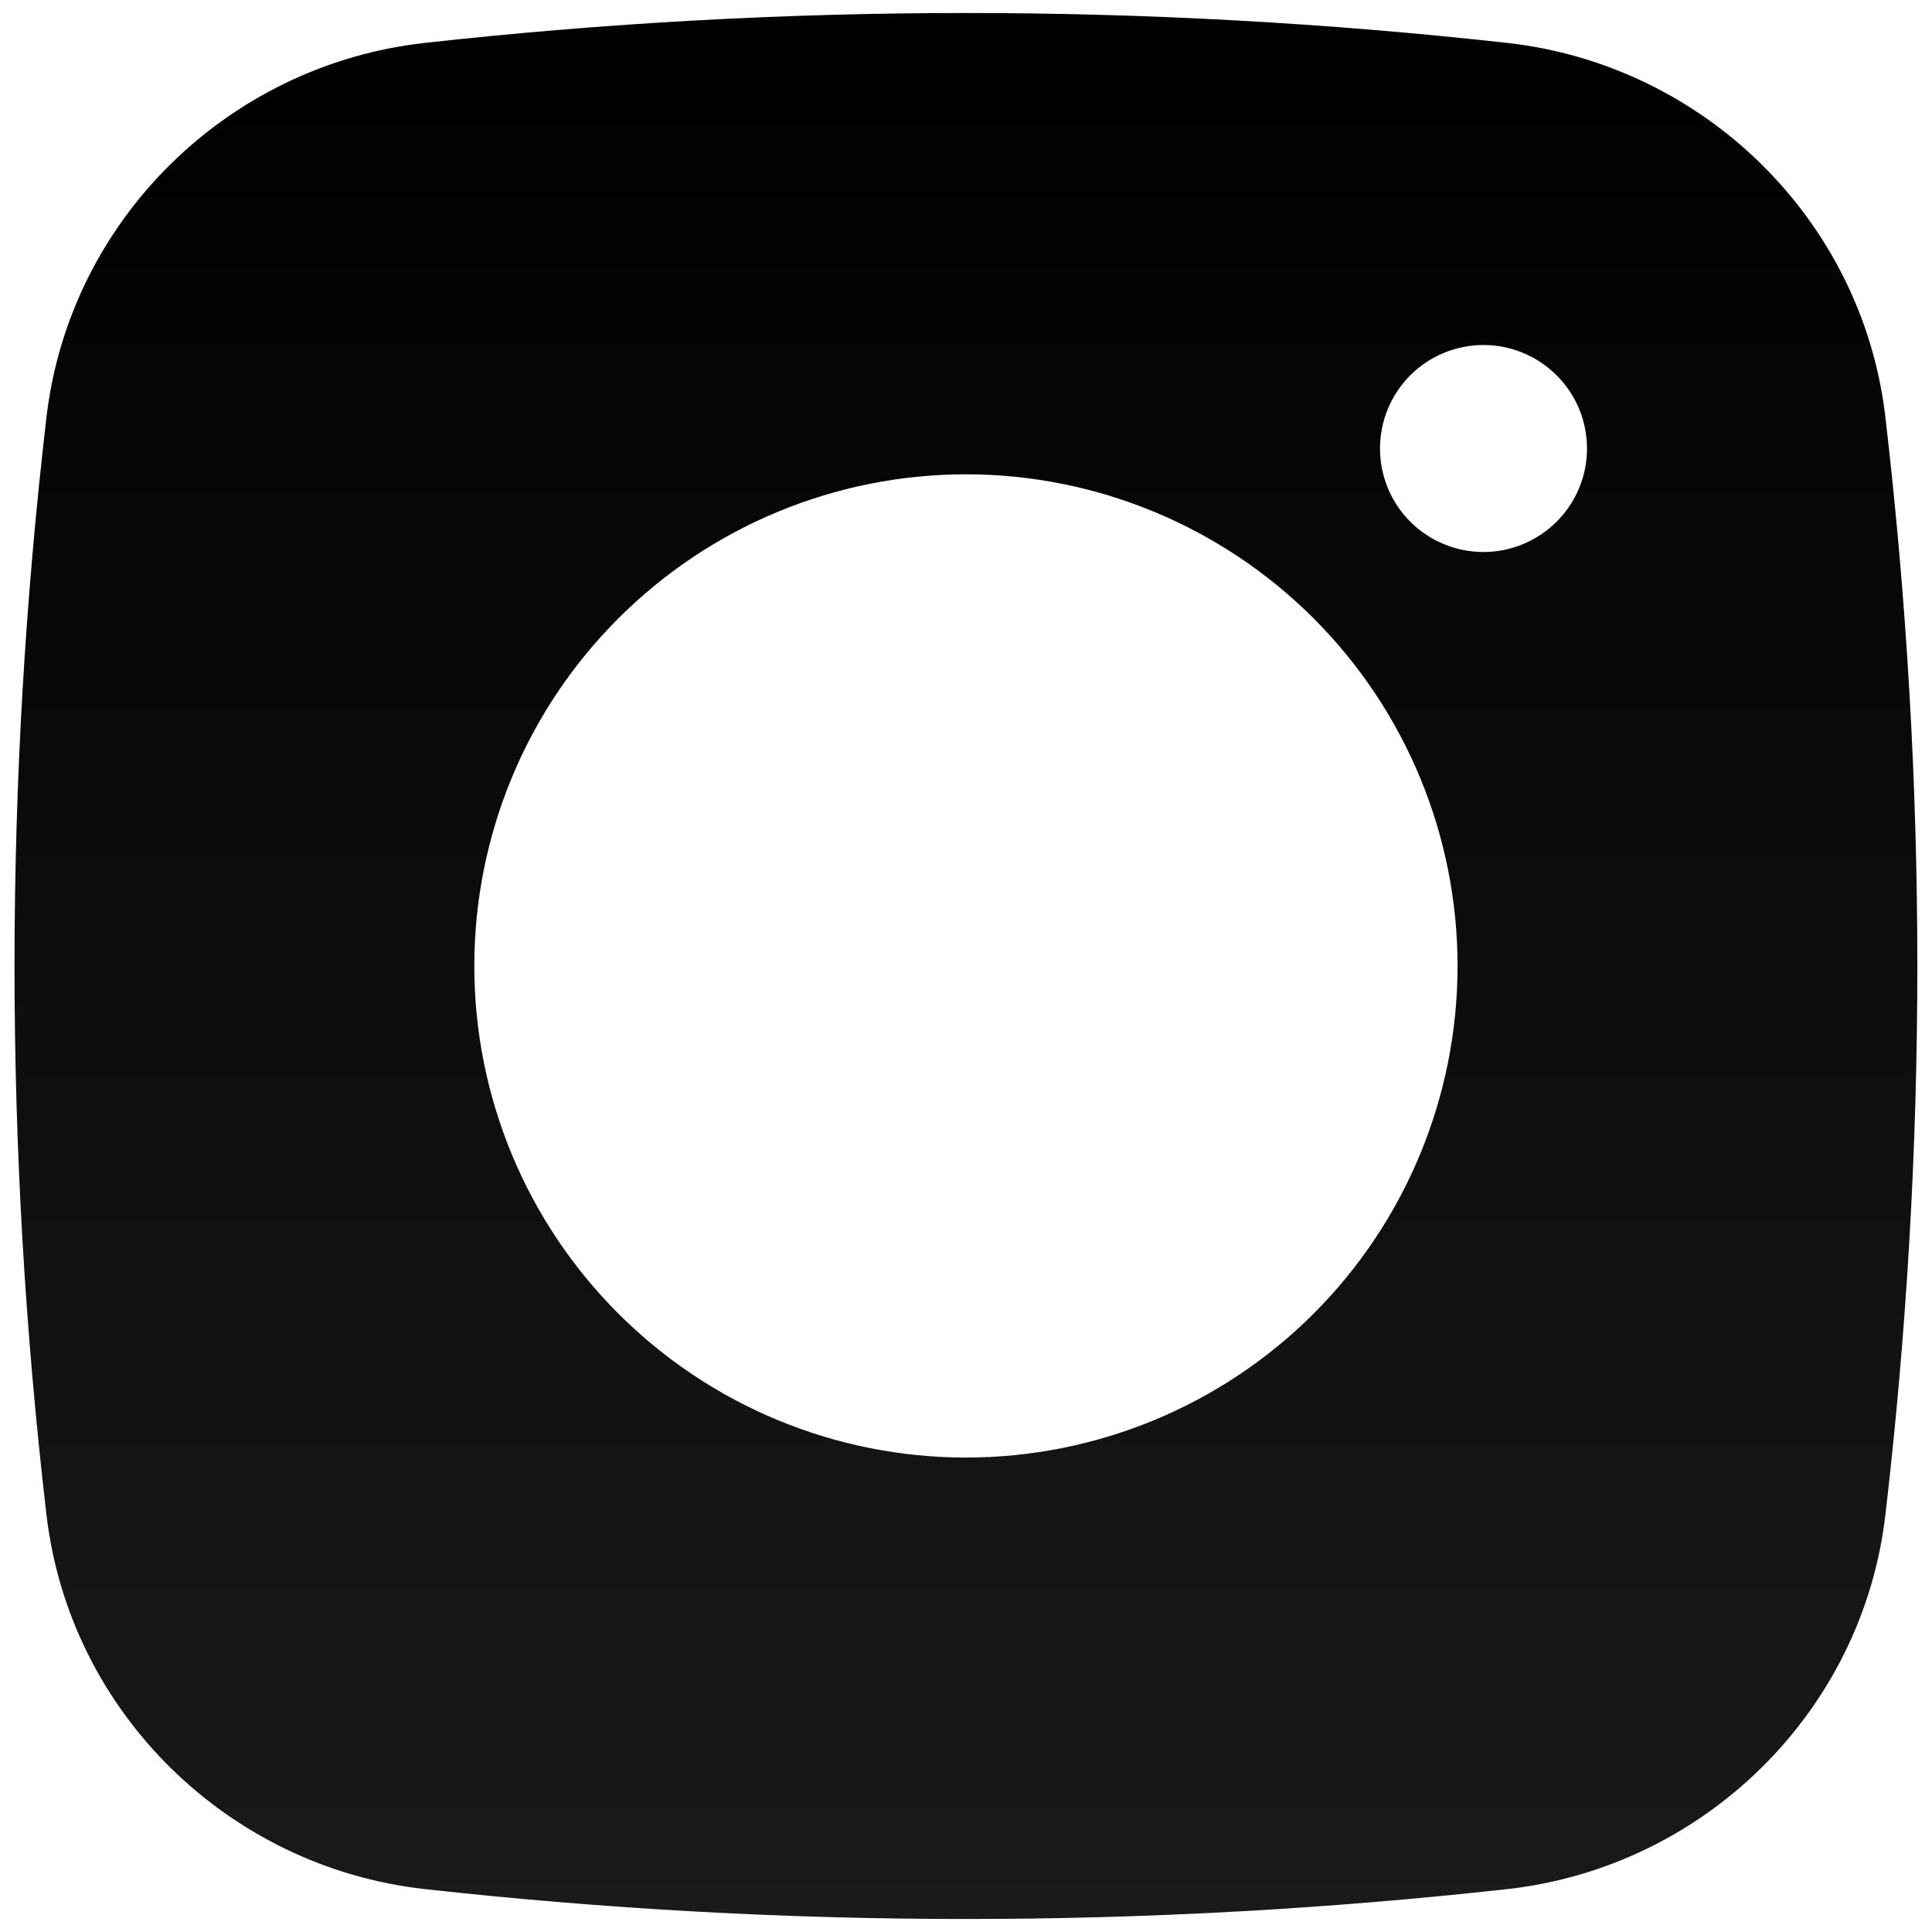 <svg width="14" height="14" viewBox="0 0 14 14" fill="none" xmlns="http://www.w3.org/2000/svg">
<path fill-rule="evenodd" clip-rule="evenodd" d="M3.077 0.311C5.684 0.022 8.315 0.022 10.922 0.311C12.346 0.47 13.495 1.592 13.662 3.021C13.971 5.665 13.971 8.335 13.662 10.979C13.495 12.408 12.346 13.53 10.923 13.689C8.316 13.978 5.684 13.978 3.077 13.689C1.653 13.53 0.505 12.408 0.337 10.979C0.028 8.336 0.028 5.665 0.337 3.021C0.505 1.592 1.653 0.47 3.077 0.311ZM10.75 2.5C10.551 2.5 10.36 2.579 10.219 2.72C10.079 2.86 10 3.051 10 3.25C10 3.449 10.079 3.64 10.219 3.78C10.36 3.921 10.551 4 10.75 4C10.948 4 11.139 3.921 11.28 3.78C11.421 3.64 11.5 3.449 11.5 3.25C11.5 3.051 11.421 2.86 11.28 2.72C11.139 2.579 10.948 2.5 10.75 2.5ZM3.437 7C3.437 6.055 3.812 5.149 4.481 4.481C5.149 3.813 6.055 3.437 7 3.437C7.944 3.437 8.851 3.813 9.519 4.481C10.187 5.149 10.562 6.055 10.562 7C10.562 7.945 10.187 8.851 9.519 9.519C8.851 10.187 7.944 10.562 7 10.562C6.055 10.562 5.149 10.187 4.481 9.519C3.812 8.851 3.437 7.945 3.437 7Z" fill="url(#paint0_linear_144_25)"/>
<defs>
<linearGradient id="paint0_linear_144_25" x1="7" y1="0.095" x2="7" y2="13.906" gradientUnits="userSpaceOnUse">
<stop/>
<stop offset="1" stop-color="#1B1A1A"/>
</linearGradient>
</defs>
</svg>
